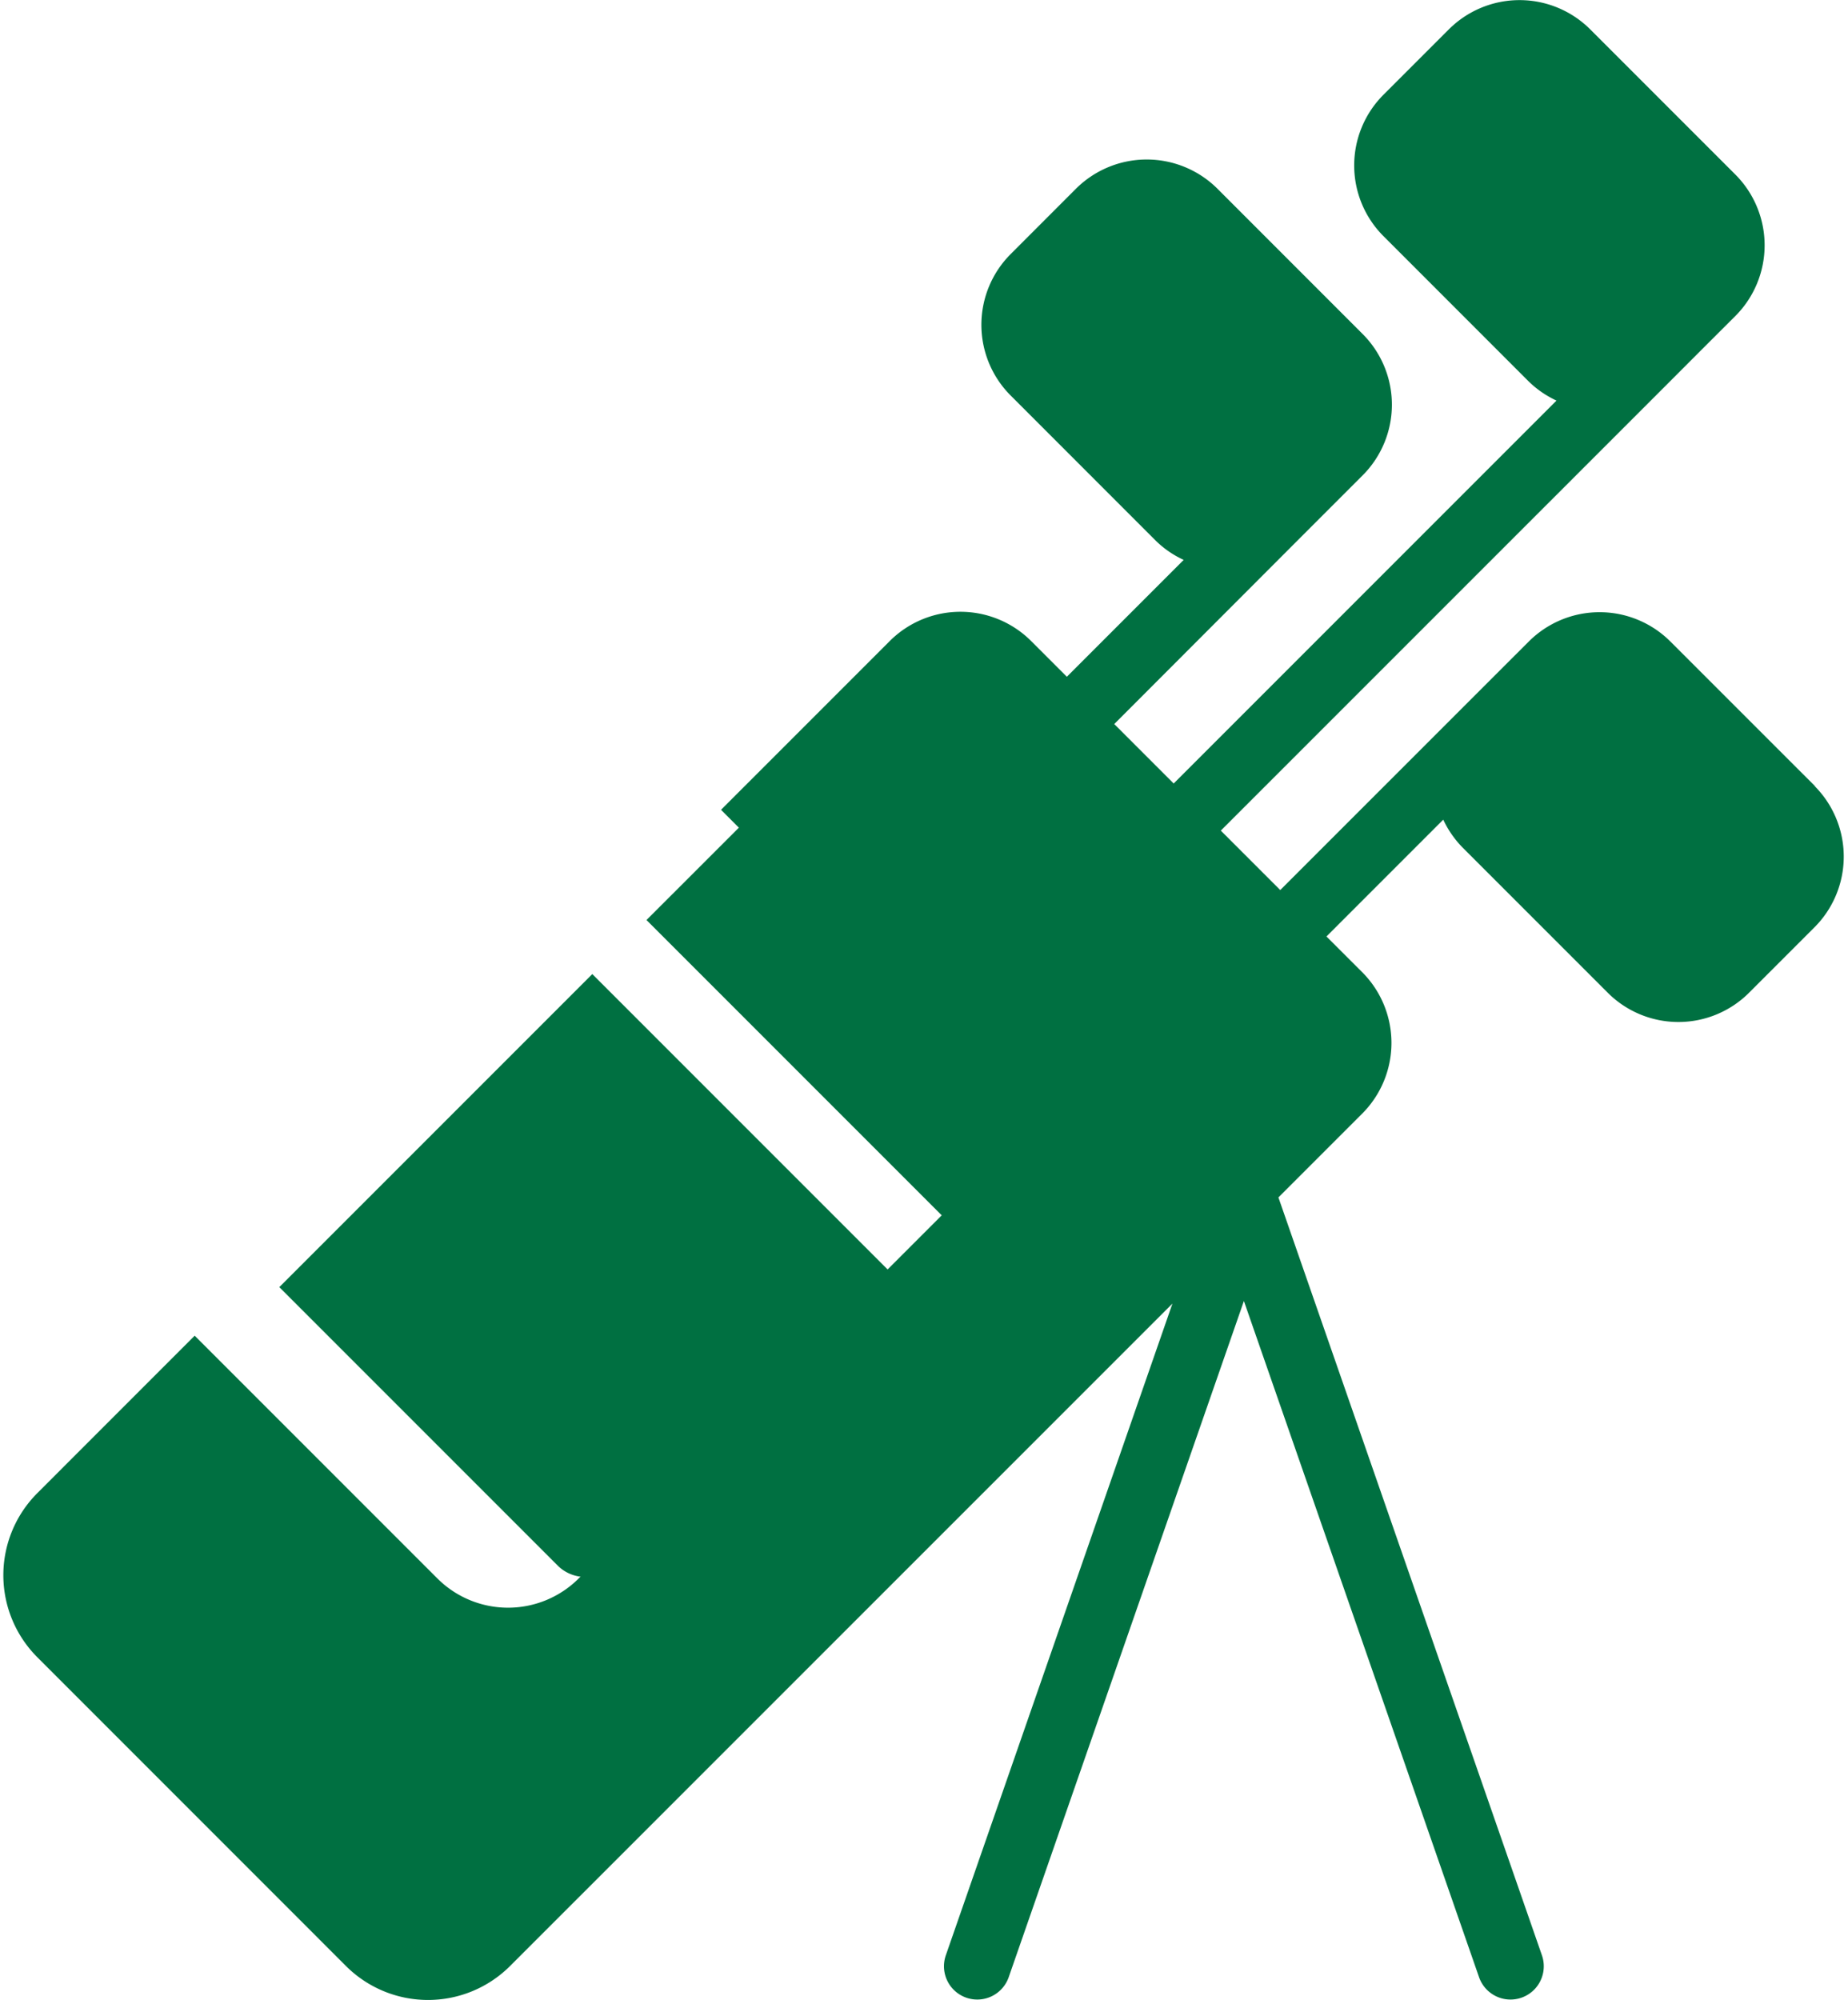 <?xml version="1.0" encoding="UTF-8"?>
<svg xmlns="http://www.w3.org/2000/svg" xmlns:xlink="http://www.w3.org/1999/xlink" width="37.315" height="40.375" viewBox="0 0 37.315 40.375">
  <defs>
    <clipPath id="clip-path">
      <path id="Path_58" data-name="Path 58" d="M109,94.781h37.315v40.375H109Z" transform="translate(-109 -94.781)" fill="#007041"></path>
    </clipPath>
  </defs>
  <g id="Group_75" data-name="Group 75" transform="translate(-109 -94.781)">
    <g id="Group_64" data-name="Group 64" transform="translate(109 94.781)" clip-path="url(#clip-path)">
      <path id="Path_57" data-name="Path 57" d="M146.272,110.675l-2.931-2.93a2.022,2.022,0,0,0-2.856,0l-1.32,1.319-3.7,3.7-1.2-1.2,9.071-9.07.659-.66.66-.659a2.021,2.021,0,0,0,0-2.855l-2.931-2.931a2.02,2.02,0,0,0-2.855,0l-1.32,1.32a2.018,2.018,0,0,0,0,2.854l2.931,2.932a2.022,2.022,0,0,0,.563.388l-7.73,7.73-1.2-1.2,3.695-3.7,0,0,1.32-1.32a2.019,2.019,0,0,0,0-2.855l-2.932-2.933a2.024,2.024,0,0,0-2.855,0l-1.32,1.321a2.019,2.019,0,0,0,0,2.854l2.931,2.932h0a2,2,0,0,0,.563.387l-2.359,2.359-.721-.721a2.02,2.02,0,0,0-2.855,0l-3.407,3.407,4.893,4.894h0a2.019,2.019,0,0,1,0,2.856l-7.766,7.766a2.019,2.019,0,0,1-2.855,0l-4.9-4.9-3.178,3.179a2.343,2.343,0,0,0,0,3.312l6.233,6.234a2.345,2.345,0,0,0,3.313,0l13.375-13.373-4.576,13.157a.672.672,0,1,0,1.27.441l4.749-13.65,4.748,13.65a.672.672,0,1,0,1.27-.441l-5.321-15.3,1.692-1.692a2.021,2.021,0,0,0,0-2.855l-.722-.721,2.358-2.358a2.041,2.041,0,0,0,.39.562l2.931,2.931a2.018,2.018,0,0,0,2.855,0l1.32-1.32a2.019,2.019,0,0,0,0-2.855" transform="translate(-109.614 -94.796)" fill="#007041"></path>
    </g>
    <path id="Path_59" data-name="Path 59" d="M154.889,248.653l5.772-5.772-6.178-6.178-6.32,6.32,5.631,5.631a.791.791,0,0,0,1.094,0m8.931-8.933a.773.773,0,0,0,0-1.094s0,0,0,0L158.19,233l-2.613,2.612,6.178,6.178Z" transform="translate(-33.523 -122.258)" fill="#007041"></path>
  </g>
</svg>
